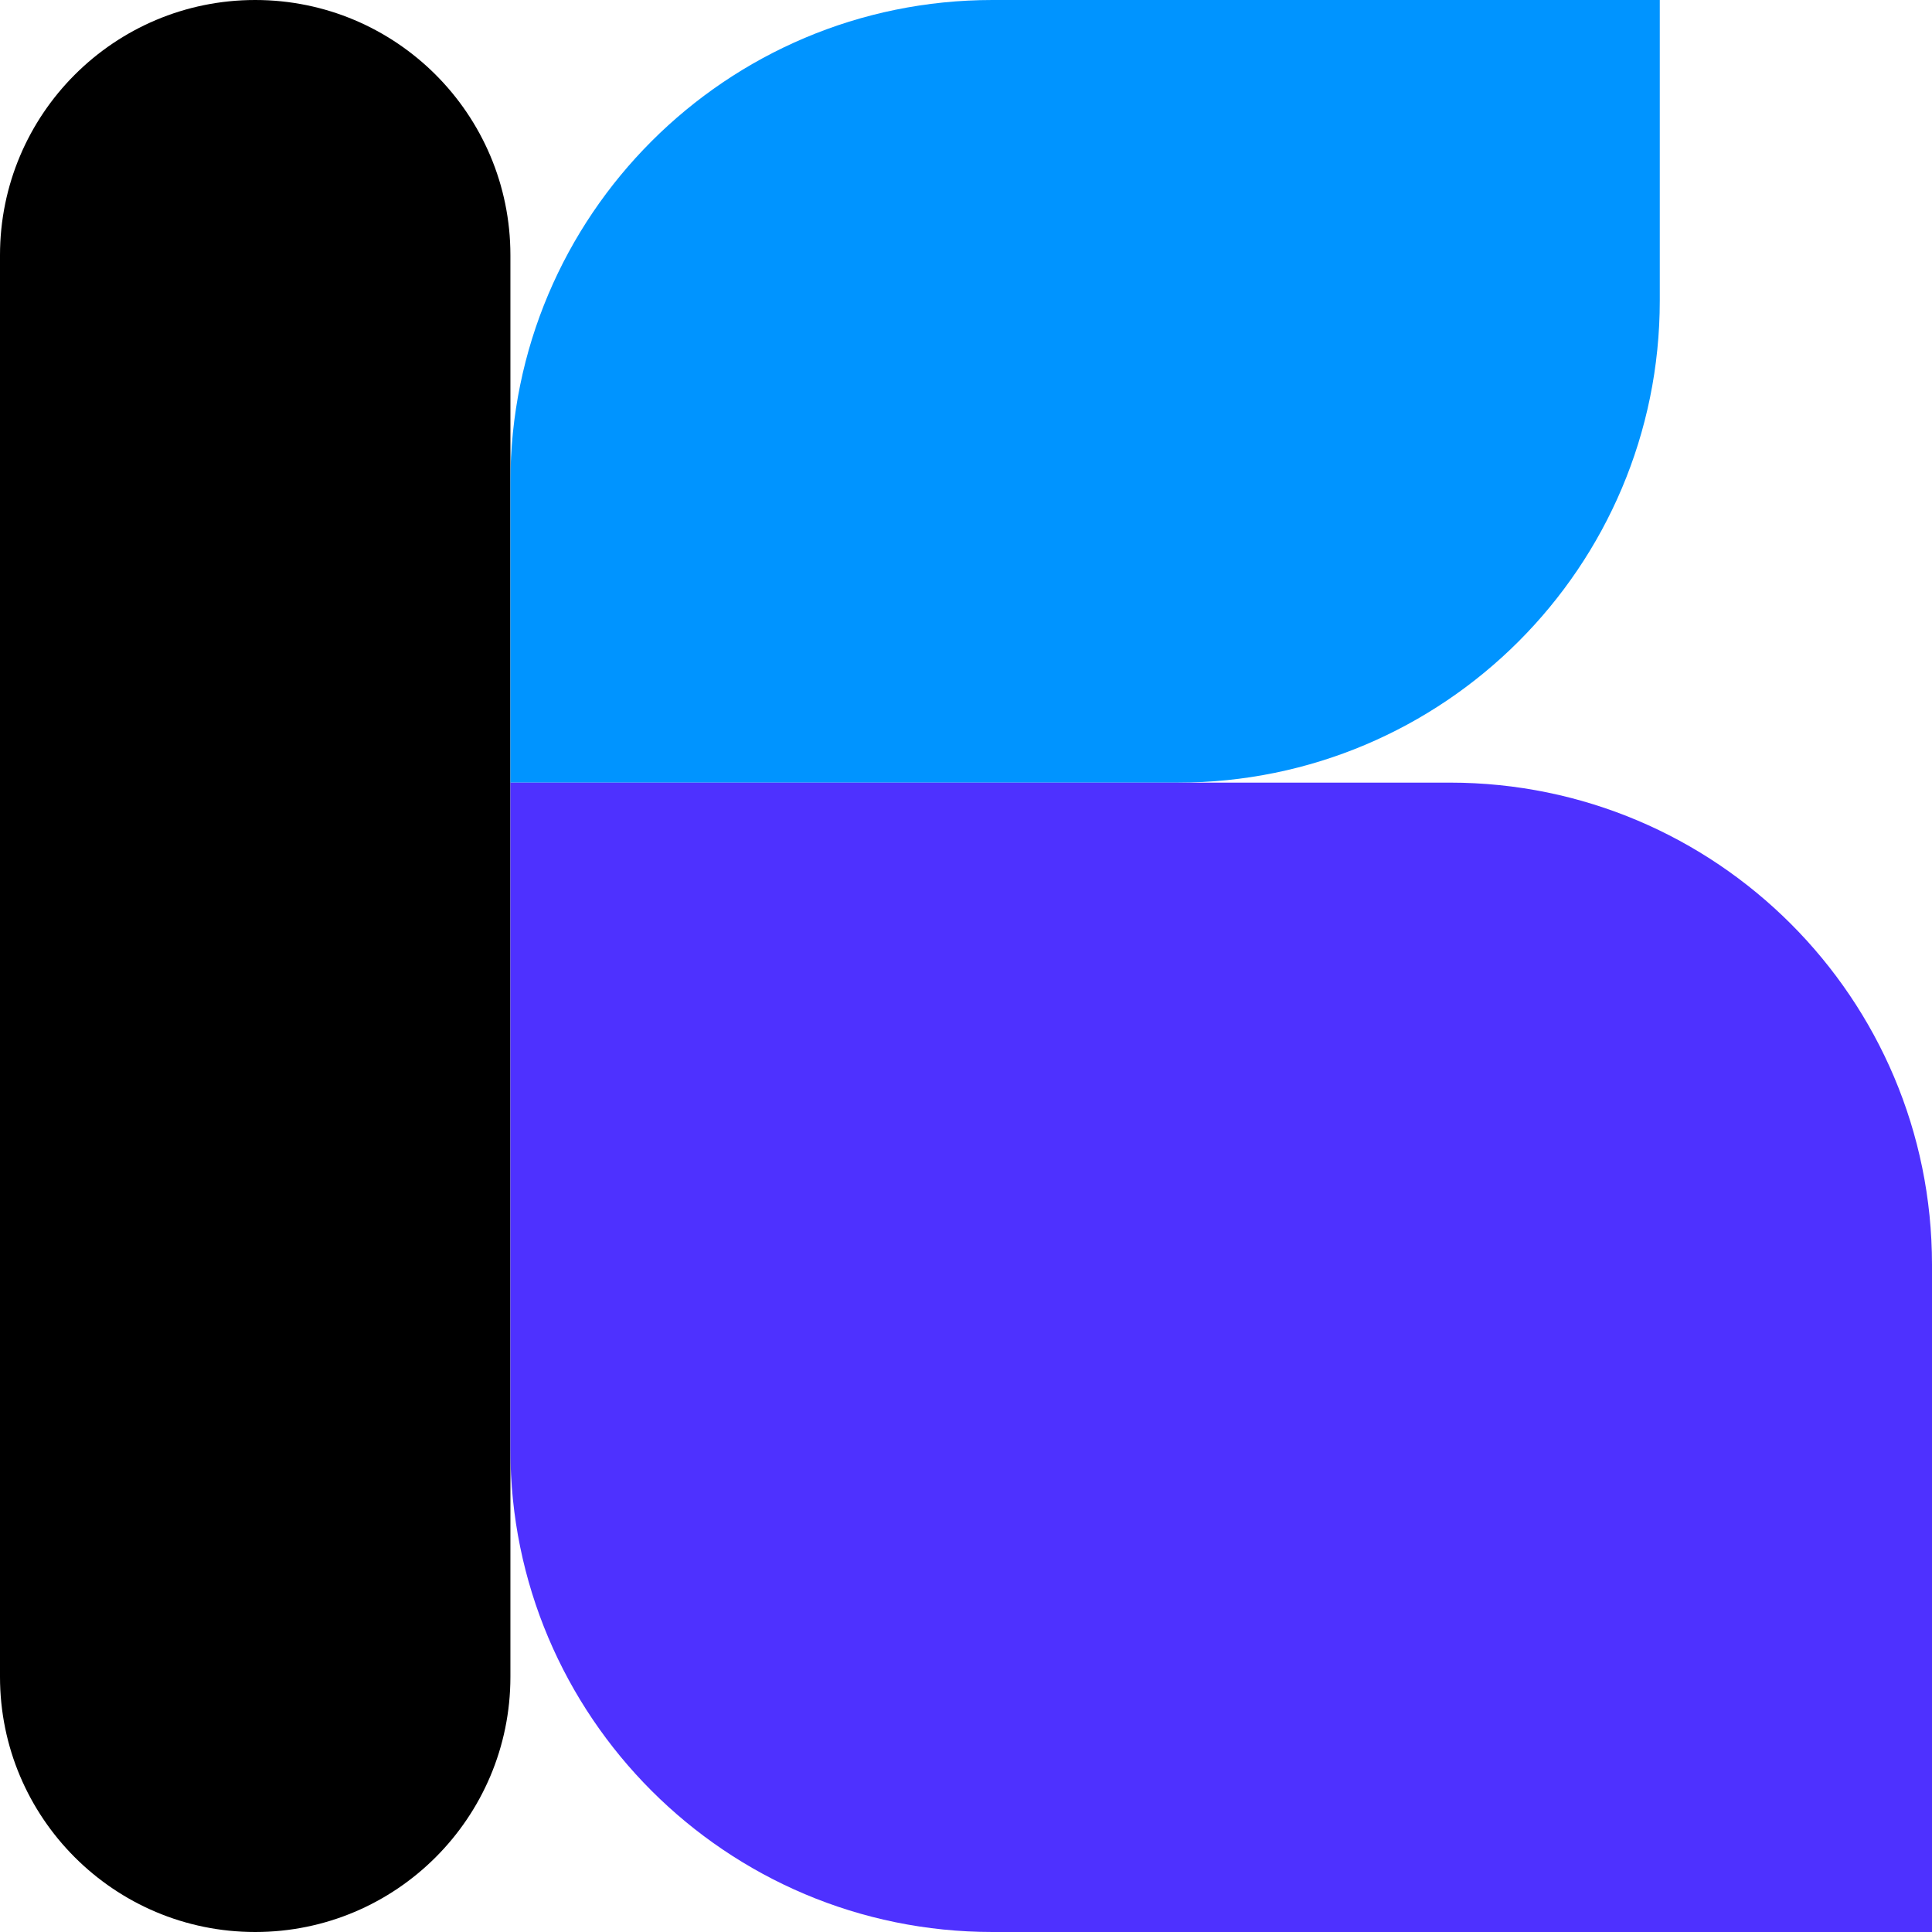 <svg width="151" height="151" viewBox="0 0 151 151" fill="none" xmlns="http://www.w3.org/2000/svg">
<path d="M0 19.946C0 8.93 8.93 0 19.946 0C30.962 0 39.892 8.93 39.892 19.946V131.054C39.892 142.07 30.962 151 19.946 151C8.93 151 0 142.07 0 131.054V19.946Z" fill="black"/>
<path d="M39.892 37.676C39.892 16.868 56.761 0 77.569 0H129.724V23.492C129.724 44.3 112.856 61.168 92.048 61.168H39.892V37.676Z" fill="#0094FF"/>
<path d="M113.324 61.168C134.132 61.168 151 78.037 151 98.844V151H77.569C56.761 151 39.892 134.132 39.892 113.324L39.892 61.168H113.324Z" fill="#4E31FF"/>
</svg>
